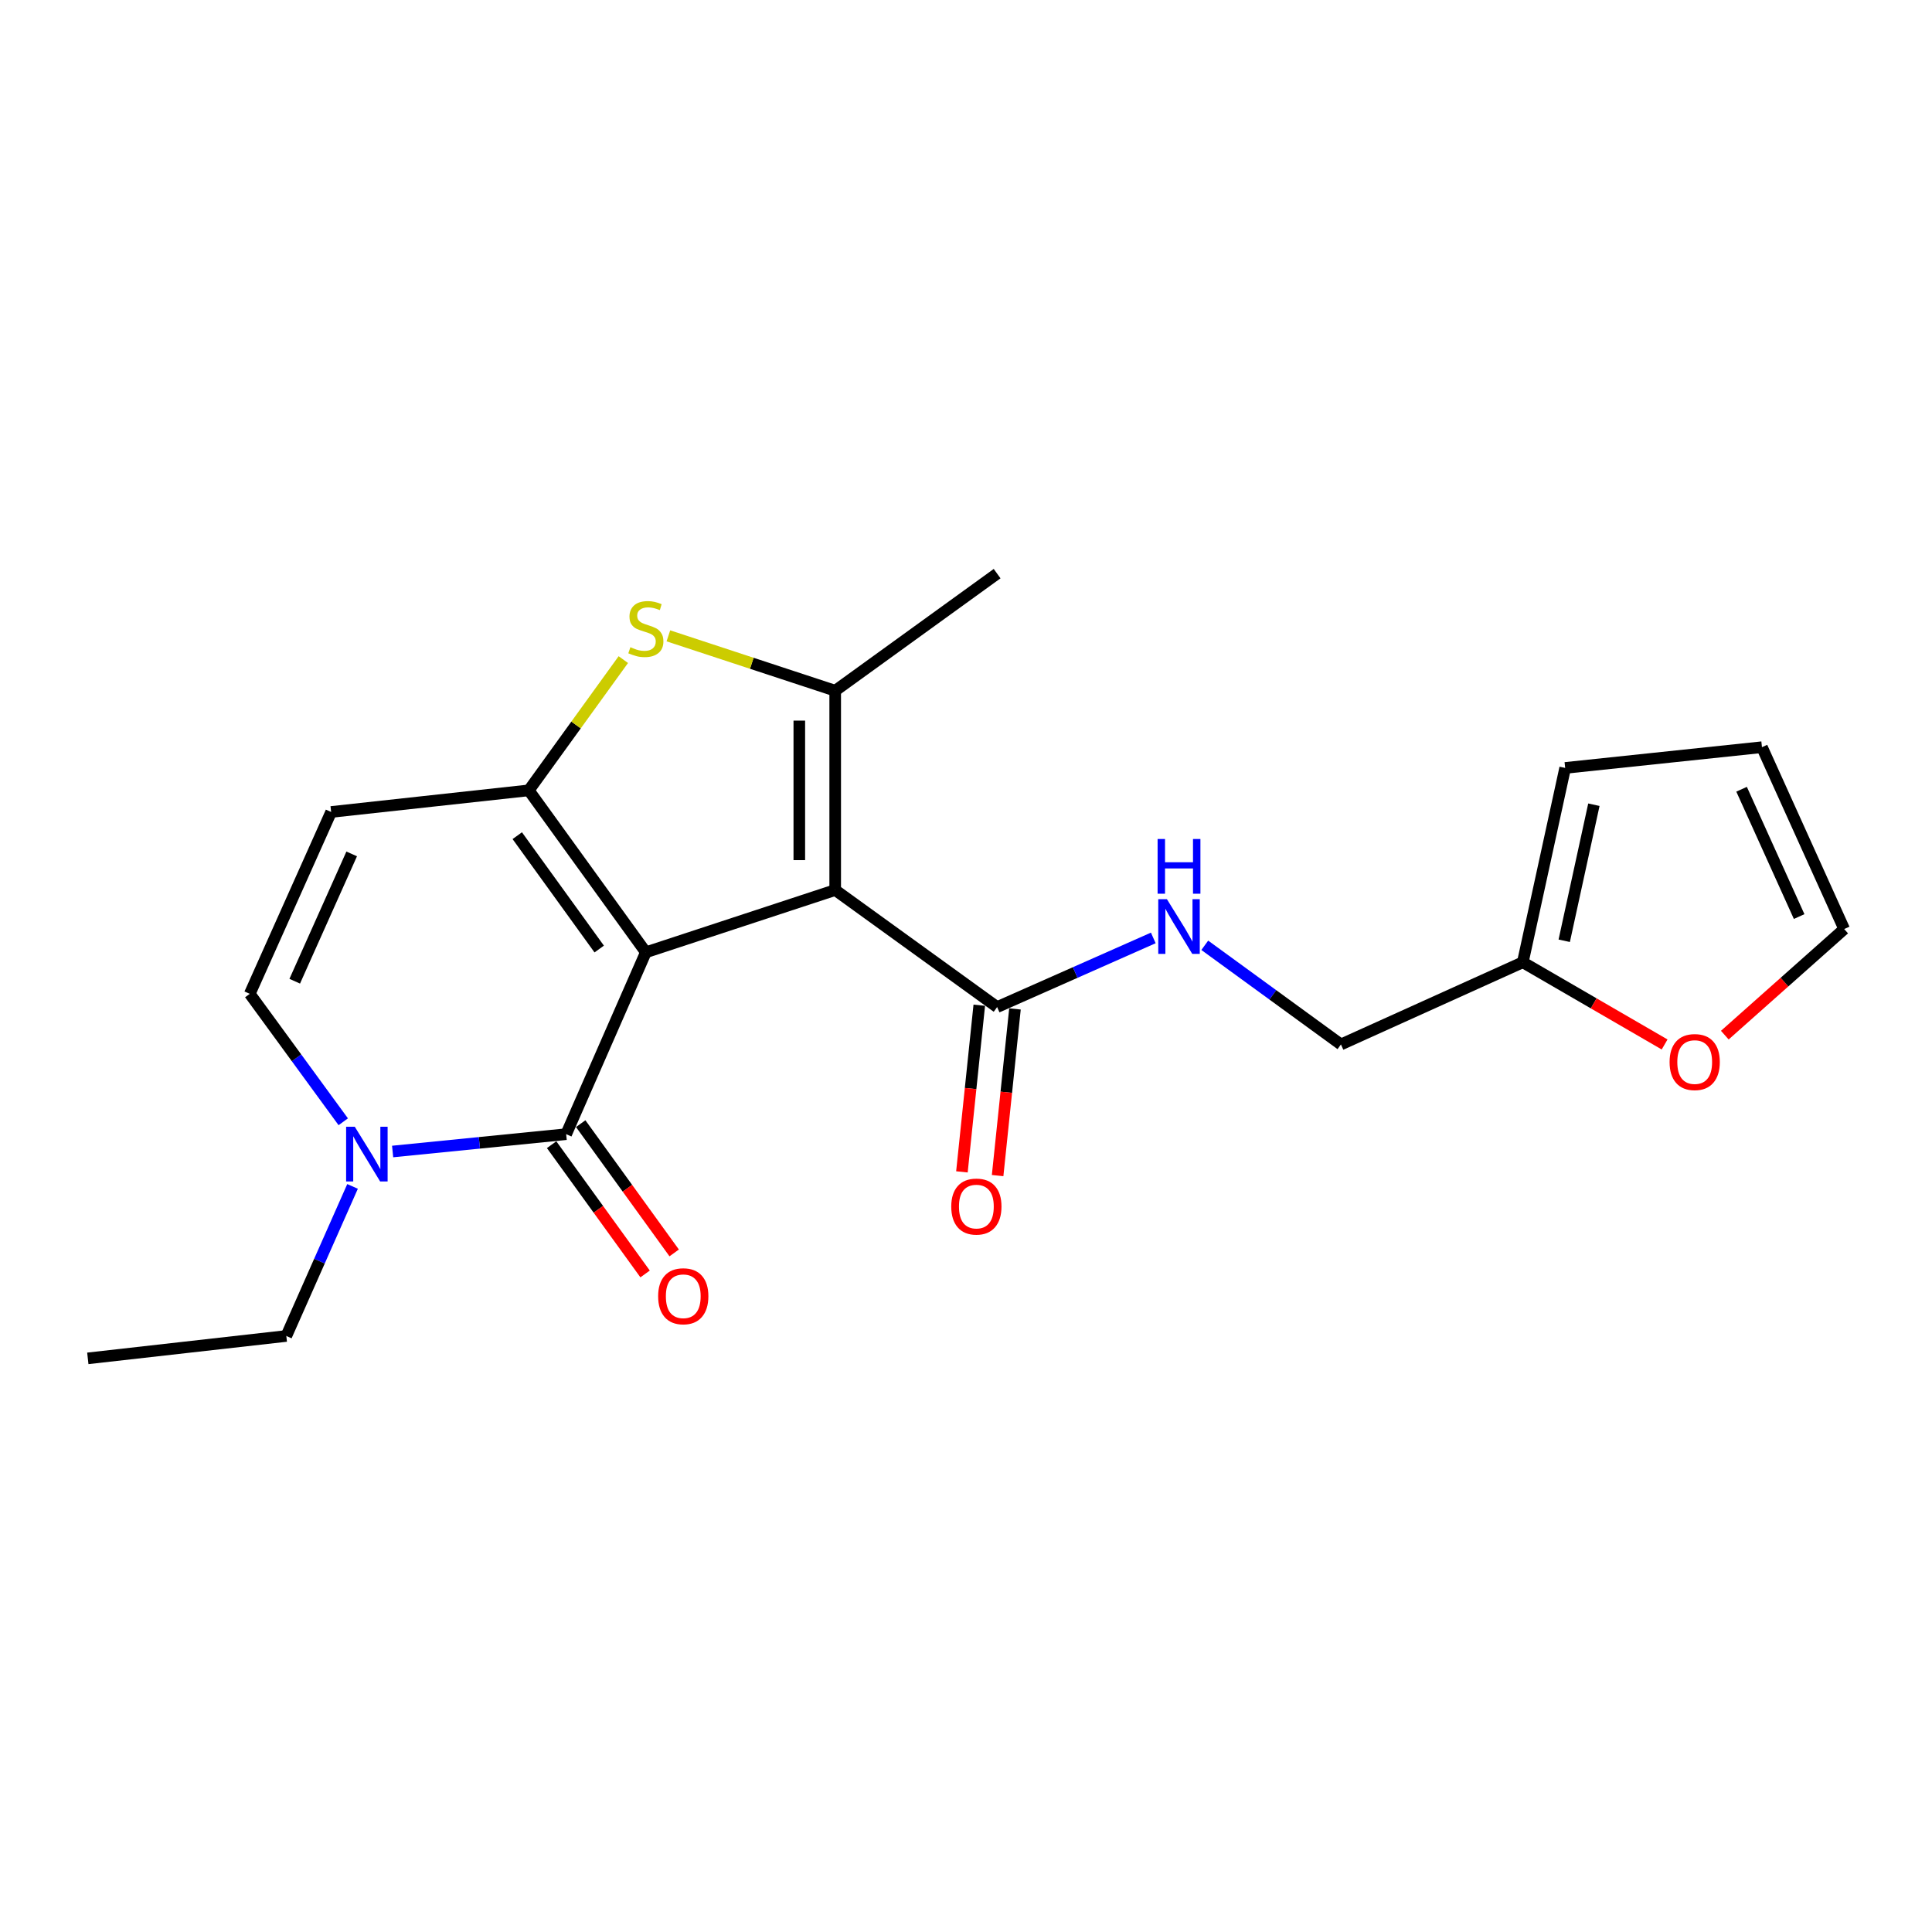<?xml version='1.0' encoding='iso-8859-1'?>
<svg version='1.1' baseProfile='full'
              xmlns='http://www.w3.org/2000/svg'
                      xmlns:rdkit='http://www.rdkit.org/xml'
                      xmlns:xlink='http://www.w3.org/1999/xlink'
                  xml:space='preserve'
width='1000px' height='1000px' viewBox='0 0 1000 1000'>
<!-- END OF HEADER -->
<rect style='opacity:1.0;fill:#FFFFFF;stroke:none' width='1000' height='1000' x='0' y='0'> </rect>
<path class='bond-0' d='M 334.294,492.91 L 432.298,460.679' style='fill:none;fill-rule:evenodd;stroke:#000000;stroke-width:6px;stroke-linecap:butt;stroke-linejoin:miter;stroke-opacity:1' />
<path class='bond-1' d='M 334.294,492.91 L 273.703,409.087' style='fill:none;fill-rule:evenodd;stroke:#000000;stroke-width:6px;stroke-linecap:butt;stroke-linejoin:miter;stroke-opacity:1' />
<path class='bond-1' d='M 310.15,491.219 L 267.736,432.543' style='fill:none;fill-rule:evenodd;stroke:#000000;stroke-width:6px;stroke-linecap:butt;stroke-linejoin:miter;stroke-opacity:1' />
<path class='bond-2' d='M 334.294,492.91 L 293.043,587.043' style='fill:none;fill-rule:evenodd;stroke:#000000;stroke-width:6px;stroke-linecap:butt;stroke-linejoin:miter;stroke-opacity:1' />
<path class='bond-3' d='M 432.298,460.679 L 432.298,357.515' style='fill:none;fill-rule:evenodd;stroke:#000000;stroke-width:6px;stroke-linecap:butt;stroke-linejoin:miter;stroke-opacity:1' />
<path class='bond-3' d='M 413.721,445.204 L 413.721,372.99' style='fill:none;fill-rule:evenodd;stroke:#000000;stroke-width:6px;stroke-linecap:butt;stroke-linejoin:miter;stroke-opacity:1' />
<path class='bond-7' d='M 432.298,460.679 L 516.11,521.26' style='fill:none;fill-rule:evenodd;stroke:#000000;stroke-width:6px;stroke-linecap:butt;stroke-linejoin:miter;stroke-opacity:1' />
<path class='bond-4' d='M 273.703,409.087 L 298.166,375.249' style='fill:none;fill-rule:evenodd;stroke:#000000;stroke-width:6px;stroke-linecap:butt;stroke-linejoin:miter;stroke-opacity:1' />
<path class='bond-4' d='M 298.166,375.249 L 322.629,341.41' style='fill:none;fill-rule:evenodd;stroke:#CCCC00;stroke-width:6px;stroke-linecap:butt;stroke-linejoin:miter;stroke-opacity:1' />
<path class='bond-6' d='M 273.703,409.087 L 171.396,420.274' style='fill:none;fill-rule:evenodd;stroke:#000000;stroke-width:6px;stroke-linecap:butt;stroke-linejoin:miter;stroke-opacity:1' />
<path class='bond-5' d='M 293.043,587.043 L 248.132,591.532' style='fill:none;fill-rule:evenodd;stroke:#000000;stroke-width:6px;stroke-linecap:butt;stroke-linejoin:miter;stroke-opacity:1' />
<path class='bond-5' d='M 248.132,591.532 L 203.222,596.021' style='fill:none;fill-rule:evenodd;stroke:#0000FF;stroke-width:6px;stroke-linecap:butt;stroke-linejoin:miter;stroke-opacity:1' />
<path class='bond-11' d='M 285.517,592.486 L 309.71,625.94' style='fill:none;fill-rule:evenodd;stroke:#000000;stroke-width:6px;stroke-linecap:butt;stroke-linejoin:miter;stroke-opacity:1' />
<path class='bond-11' d='M 309.71,625.94 L 333.903,659.393' style='fill:none;fill-rule:evenodd;stroke:#FF0000;stroke-width:6px;stroke-linecap:butt;stroke-linejoin:miter;stroke-opacity:1' />
<path class='bond-11' d='M 300.57,581.6 L 324.763,615.053' style='fill:none;fill-rule:evenodd;stroke:#000000;stroke-width:6px;stroke-linecap:butt;stroke-linejoin:miter;stroke-opacity:1' />
<path class='bond-11' d='M 324.763,615.053 L 348.956,648.507' style='fill:none;fill-rule:evenodd;stroke:#FF0000;stroke-width:6px;stroke-linecap:butt;stroke-linejoin:miter;stroke-opacity:1' />
<path class='bond-18' d='M 432.298,357.515 L 516.11,296.913' style='fill:none;fill-rule:evenodd;stroke:#000000;stroke-width:6px;stroke-linecap:butt;stroke-linejoin:miter;stroke-opacity:1' />
<path class='bond-21' d='M 432.298,357.515 L 389.126,343.313' style='fill:none;fill-rule:evenodd;stroke:#000000;stroke-width:6px;stroke-linecap:butt;stroke-linejoin:miter;stroke-opacity:1' />
<path class='bond-21' d='M 389.126,343.313 L 345.953,329.11' style='fill:none;fill-rule:evenodd;stroke:#CCCC00;stroke-width:6px;stroke-linecap:butt;stroke-linejoin:miter;stroke-opacity:1' />
<path class='bond-8' d='M 177.666,580.625 L 153.472,547.516' style='fill:none;fill-rule:evenodd;stroke:#0000FF;stroke-width:6px;stroke-linecap:butt;stroke-linejoin:miter;stroke-opacity:1' />
<path class='bond-8' d='M 153.472,547.516 L 129.278,514.407' style='fill:none;fill-rule:evenodd;stroke:#000000;stroke-width:6px;stroke-linecap:butt;stroke-linejoin:miter;stroke-opacity:1' />
<path class='bond-19' d='M 182.479,614.087 L 165.337,652.792' style='fill:none;fill-rule:evenodd;stroke:#0000FF;stroke-width:6px;stroke-linecap:butt;stroke-linejoin:miter;stroke-opacity:1' />
<path class='bond-19' d='M 165.337,652.792 L 148.195,691.497' style='fill:none;fill-rule:evenodd;stroke:#000000;stroke-width:6px;stroke-linecap:butt;stroke-linejoin:miter;stroke-opacity:1' />
<path class='bond-22' d='M 171.396,420.274 L 129.278,514.407' style='fill:none;fill-rule:evenodd;stroke:#000000;stroke-width:6px;stroke-linecap:butt;stroke-linejoin:miter;stroke-opacity:1' />
<path class='bond-22' d='M 182.035,441.981 L 152.552,507.874' style='fill:none;fill-rule:evenodd;stroke:#000000;stroke-width:6px;stroke-linecap:butt;stroke-linejoin:miter;stroke-opacity:1' />
<path class='bond-9' d='M 516.11,521.26 L 556.525,503.366' style='fill:none;fill-rule:evenodd;stroke:#000000;stroke-width:6px;stroke-linecap:butt;stroke-linejoin:miter;stroke-opacity:1' />
<path class='bond-9' d='M 556.525,503.366 L 596.94,485.471' style='fill:none;fill-rule:evenodd;stroke:#0000FF;stroke-width:6px;stroke-linecap:butt;stroke-linejoin:miter;stroke-opacity:1' />
<path class='bond-13' d='M 506.872,520.298 L 502.381,563.429' style='fill:none;fill-rule:evenodd;stroke:#000000;stroke-width:6px;stroke-linecap:butt;stroke-linejoin:miter;stroke-opacity:1' />
<path class='bond-13' d='M 502.381,563.429 L 497.889,606.559' style='fill:none;fill-rule:evenodd;stroke:#FF0000;stroke-width:6px;stroke-linecap:butt;stroke-linejoin:miter;stroke-opacity:1' />
<path class='bond-13' d='M 525.349,522.222 L 520.858,565.353' style='fill:none;fill-rule:evenodd;stroke:#000000;stroke-width:6px;stroke-linecap:butt;stroke-linejoin:miter;stroke-opacity:1' />
<path class='bond-13' d='M 520.858,565.353 L 516.366,608.483' style='fill:none;fill-rule:evenodd;stroke:#FF0000;stroke-width:6px;stroke-linecap:butt;stroke-linejoin:miter;stroke-opacity:1' />
<path class='bond-17' d='M 623.586,489.285 L 658.826,514.948' style='fill:none;fill-rule:evenodd;stroke:#0000FF;stroke-width:6px;stroke-linecap:butt;stroke-linejoin:miter;stroke-opacity:1' />
<path class='bond-17' d='M 658.826,514.948 L 694.067,540.611' style='fill:none;fill-rule:evenodd;stroke:#000000;stroke-width:6px;stroke-linecap:butt;stroke-linejoin:miter;stroke-opacity:1' />
<path class='bond-10' d='M 788.2,498.07 L 694.067,540.611' style='fill:none;fill-rule:evenodd;stroke:#000000;stroke-width:6px;stroke-linecap:butt;stroke-linejoin:miter;stroke-opacity:1' />
<path class='bond-12' d='M 788.2,498.07 L 824.901,519.343' style='fill:none;fill-rule:evenodd;stroke:#000000;stroke-width:6px;stroke-linecap:butt;stroke-linejoin:miter;stroke-opacity:1' />
<path class='bond-12' d='M 824.901,519.343 L 861.602,540.616' style='fill:none;fill-rule:evenodd;stroke:#FF0000;stroke-width:6px;stroke-linecap:butt;stroke-linejoin:miter;stroke-opacity:1' />
<path class='bond-14' d='M 788.2,498.07 L 810.131,397.476' style='fill:none;fill-rule:evenodd;stroke:#000000;stroke-width:6px;stroke-linecap:butt;stroke-linejoin:miter;stroke-opacity:1' />
<path class='bond-14' d='M 809.64,486.938 L 824.992,416.522' style='fill:none;fill-rule:evenodd;stroke:#000000;stroke-width:6px;stroke-linecap:butt;stroke-linejoin:miter;stroke-opacity:1' />
<path class='bond-15' d='M 892.761,535.788 L 923.653,508.332' style='fill:none;fill-rule:evenodd;stroke:#FF0000;stroke-width:6px;stroke-linecap:butt;stroke-linejoin:miter;stroke-opacity:1' />
<path class='bond-15' d='M 923.653,508.332 L 954.545,480.876' style='fill:none;fill-rule:evenodd;stroke:#000000;stroke-width:6px;stroke-linecap:butt;stroke-linejoin:miter;stroke-opacity:1' />
<path class='bond-16' d='M 810.131,397.476 L 911.984,386.743' style='fill:none;fill-rule:evenodd;stroke:#000000;stroke-width:6px;stroke-linecap:butt;stroke-linejoin:miter;stroke-opacity:1' />
<path class='bond-23' d='M 954.545,480.876 L 911.984,386.743' style='fill:none;fill-rule:evenodd;stroke:#000000;stroke-width:6px;stroke-linecap:butt;stroke-linejoin:miter;stroke-opacity:1' />
<path class='bond-23' d='M 931.234,474.41 L 901.441,408.516' style='fill:none;fill-rule:evenodd;stroke:#000000;stroke-width:6px;stroke-linecap:butt;stroke-linejoin:miter;stroke-opacity:1' />
<path class='bond-20' d='M 148.195,691.497 L 45.455,703.087' style='fill:none;fill-rule:evenodd;stroke:#000000;stroke-width:6px;stroke-linecap:butt;stroke-linejoin:miter;stroke-opacity:1' />
<path  class='atom-5' d='M 326.294 334.994
Q 326.614 335.114, 327.934 335.674
Q 329.254 336.234, 330.694 336.594
Q 332.174 336.914, 333.614 336.914
Q 336.294 336.914, 337.854 335.634
Q 339.414 334.314, 339.414 332.034
Q 339.414 330.474, 338.614 329.514
Q 337.854 328.554, 336.654 328.034
Q 335.454 327.514, 333.454 326.914
Q 330.934 326.154, 329.414 325.434
Q 327.934 324.714, 326.854 323.194
Q 325.814 321.674, 325.814 319.114
Q 325.814 315.554, 328.214 313.354
Q 330.654 311.154, 335.454 311.154
Q 338.734 311.154, 342.454 312.714
L 341.534 315.794
Q 338.134 314.394, 335.574 314.394
Q 332.814 314.394, 331.294 315.554
Q 329.774 316.674, 329.814 318.634
Q 329.814 320.154, 330.574 321.074
Q 331.374 321.994, 332.494 322.514
Q 333.654 323.034, 335.574 323.634
Q 338.134 324.434, 339.654 325.234
Q 341.174 326.034, 342.254 327.674
Q 343.374 329.274, 343.374 332.034
Q 343.374 335.954, 340.734 338.074
Q 338.134 340.154, 333.774 340.154
Q 331.254 340.154, 329.334 339.594
Q 327.454 339.074, 325.214 338.154
L 326.294 334.994
' fill='#CCCC00'/>
<path  class='atom-6' d='M 183.63 583.193
L 192.91 598.193
Q 193.83 599.673, 195.31 602.353
Q 196.79 605.033, 196.87 605.193
L 196.87 583.193
L 200.63 583.193
L 200.63 611.513
L 196.75 611.513
L 186.79 595.113
Q 185.63 593.193, 184.39 590.993
Q 183.19 588.793, 182.83 588.113
L 182.83 611.513
L 179.15 611.513
L 179.15 583.193
L 183.63 583.193
' fill='#0000FF'/>
<path  class='atom-10' d='M 603.994 465.416
L 613.274 480.416
Q 614.194 481.896, 615.674 484.576
Q 617.154 487.256, 617.234 487.416
L 617.234 465.416
L 620.994 465.416
L 620.994 493.736
L 617.114 493.736
L 607.154 477.336
Q 605.994 475.416, 604.754 473.216
Q 603.554 471.016, 603.194 470.336
L 603.194 493.736
L 599.514 493.736
L 599.514 465.416
L 603.994 465.416
' fill='#0000FF'/>
<path  class='atom-10' d='M 599.174 434.264
L 603.014 434.264
L 603.014 446.304
L 617.494 446.304
L 617.494 434.264
L 621.334 434.264
L 621.334 462.584
L 617.494 462.584
L 617.494 449.504
L 603.014 449.504
L 603.014 462.584
L 599.174 462.584
L 599.174 434.264
' fill='#0000FF'/>
<path  class='atom-12' d='M 340.655 670.936
Q 340.655 664.136, 344.015 660.336
Q 347.375 656.536, 353.655 656.536
Q 359.935 656.536, 363.295 660.336
Q 366.655 664.136, 366.655 670.936
Q 366.655 677.816, 363.255 681.736
Q 359.855 685.616, 353.655 685.616
Q 347.415 685.616, 344.015 681.736
Q 340.655 677.856, 340.655 670.936
M 353.655 682.416
Q 357.975 682.416, 360.295 679.536
Q 362.655 676.616, 362.655 670.936
Q 362.655 665.376, 360.295 662.576
Q 357.975 659.736, 353.655 659.736
Q 349.335 659.736, 346.975 662.536
Q 344.655 665.336, 344.655 670.936
Q 344.655 676.656, 346.975 679.536
Q 349.335 682.416, 353.655 682.416
' fill='#FF0000'/>
<path  class='atom-13' d='M 864.173 549.722
Q 864.173 542.922, 867.533 539.122
Q 870.893 535.322, 877.173 535.322
Q 883.453 535.322, 886.813 539.122
Q 890.173 542.922, 890.173 549.722
Q 890.173 556.602, 886.773 560.522
Q 883.373 564.402, 877.173 564.402
Q 870.933 564.402, 867.533 560.522
Q 864.173 556.642, 864.173 549.722
M 877.173 561.202
Q 881.493 561.202, 883.813 558.322
Q 886.173 555.402, 886.173 549.722
Q 886.173 544.162, 883.813 541.362
Q 881.493 538.522, 877.173 538.522
Q 872.853 538.522, 870.493 541.322
Q 868.173 544.122, 868.173 549.722
Q 868.173 555.442, 870.493 558.322
Q 872.853 561.202, 877.173 561.202
' fill='#FF0000'/>
<path  class='atom-14' d='M 492.367 624.514
Q 492.367 617.714, 495.727 613.914
Q 499.087 610.114, 505.367 610.114
Q 511.647 610.114, 515.007 613.914
Q 518.367 617.714, 518.367 624.514
Q 518.367 631.394, 514.967 635.314
Q 511.567 639.194, 505.367 639.194
Q 499.127 639.194, 495.727 635.314
Q 492.367 631.434, 492.367 624.514
M 505.367 635.994
Q 509.687 635.994, 512.007 633.114
Q 514.367 630.194, 514.367 624.514
Q 514.367 618.954, 512.007 616.154
Q 509.687 613.314, 505.367 613.314
Q 501.047 613.314, 498.687 616.114
Q 496.367 618.914, 496.367 624.514
Q 496.367 630.234, 498.687 633.114
Q 501.047 635.994, 505.367 635.994
' fill='#FF0000'/>
</svg>
